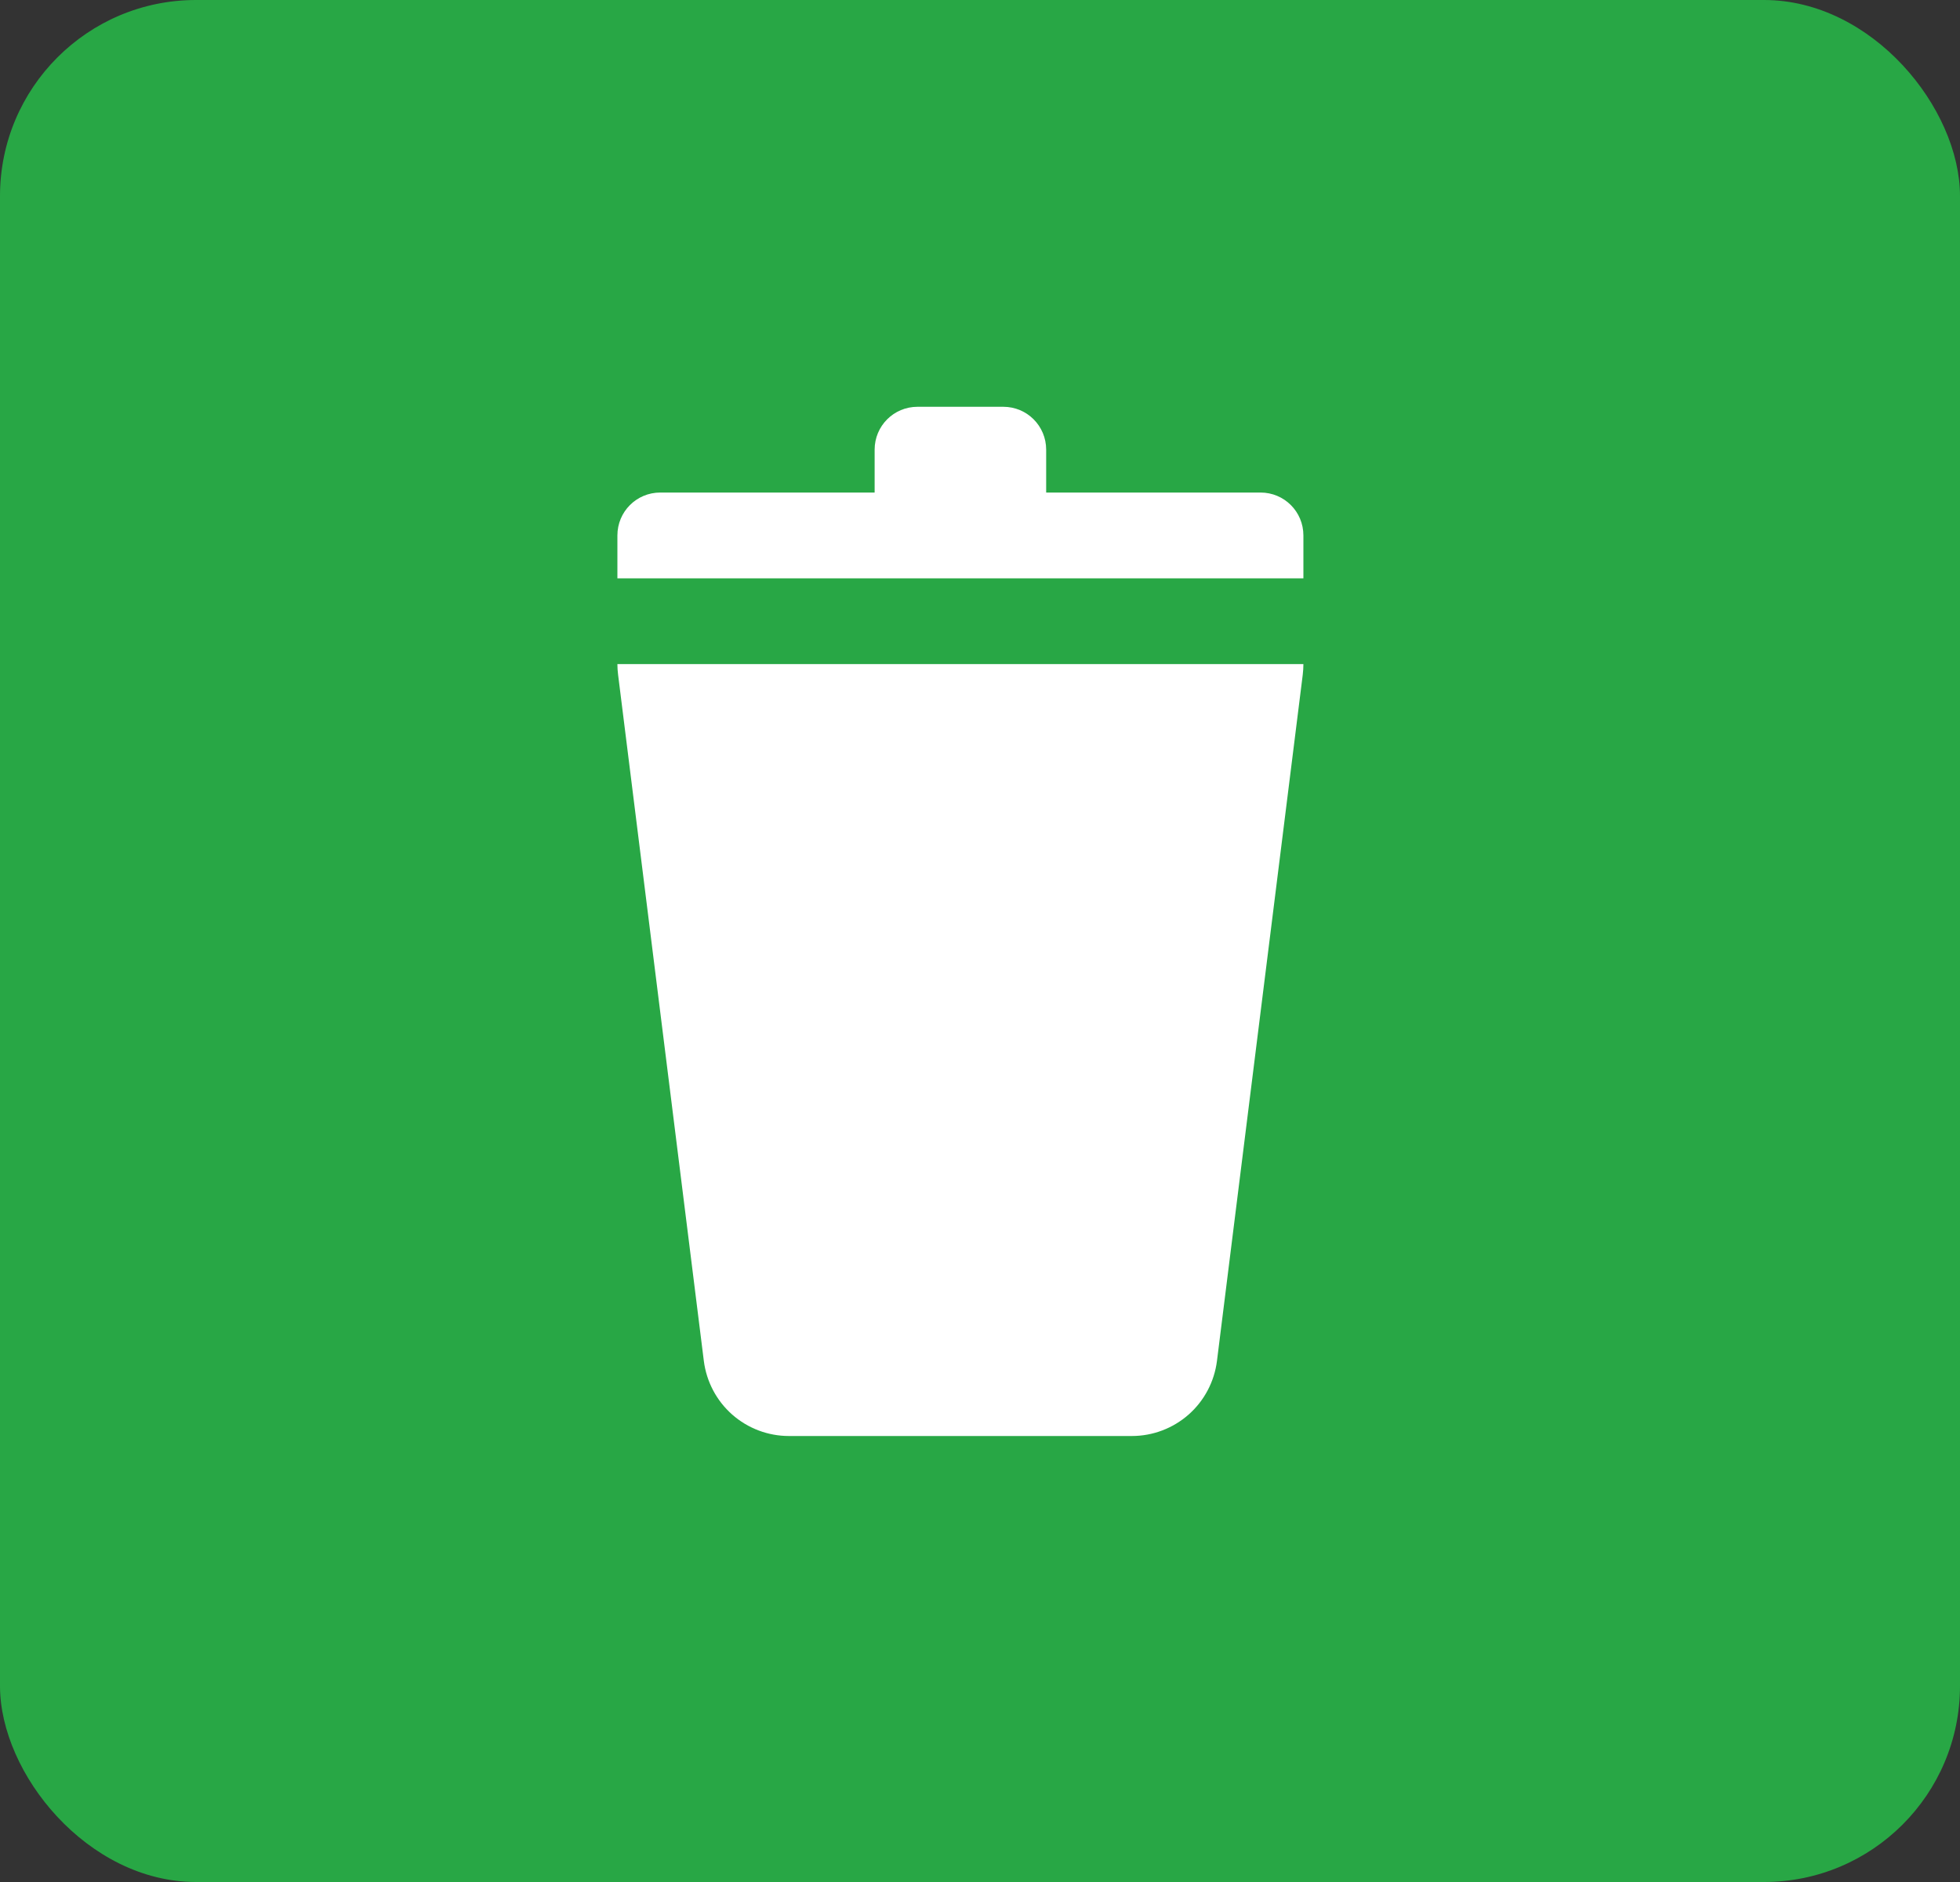 <svg width="50" height="48" viewBox="0 0 50 48" fill="none" xmlns="http://www.w3.org/2000/svg">
<rect x="0" y="0" width="50" height="48" fill="#333333" stroke="none"/>
<rect width="50" height="48" rx="5" fill="#28A745"/>
<path d="M23.406 10.375C22.8 10.375 22.312 10.863 22.312 11.469V12.562H16.844C16.238 12.562 15.75 13.05 15.75 13.656V14.75H33.25V13.656C33.25 13.05 32.762 12.562 32.156 12.562H26.688V11.469C26.688 10.863 26.2 10.375 25.594 10.375H23.406ZM15.75 16.938C15.75 17.028 15.756 17.119 15.768 17.211L17.955 34.711C18.022 35.239 18.279 35.726 18.678 36.078C19.078 36.43 19.592 36.625 20.125 36.625H28.875C29.408 36.625 29.922 36.43 30.322 36.078C30.721 35.726 30.978 35.239 31.045 34.711L33.233 17.211C33.244 17.119 33.25 17.028 33.25 16.938H15.75Z" fill="white"/>
</svg>

